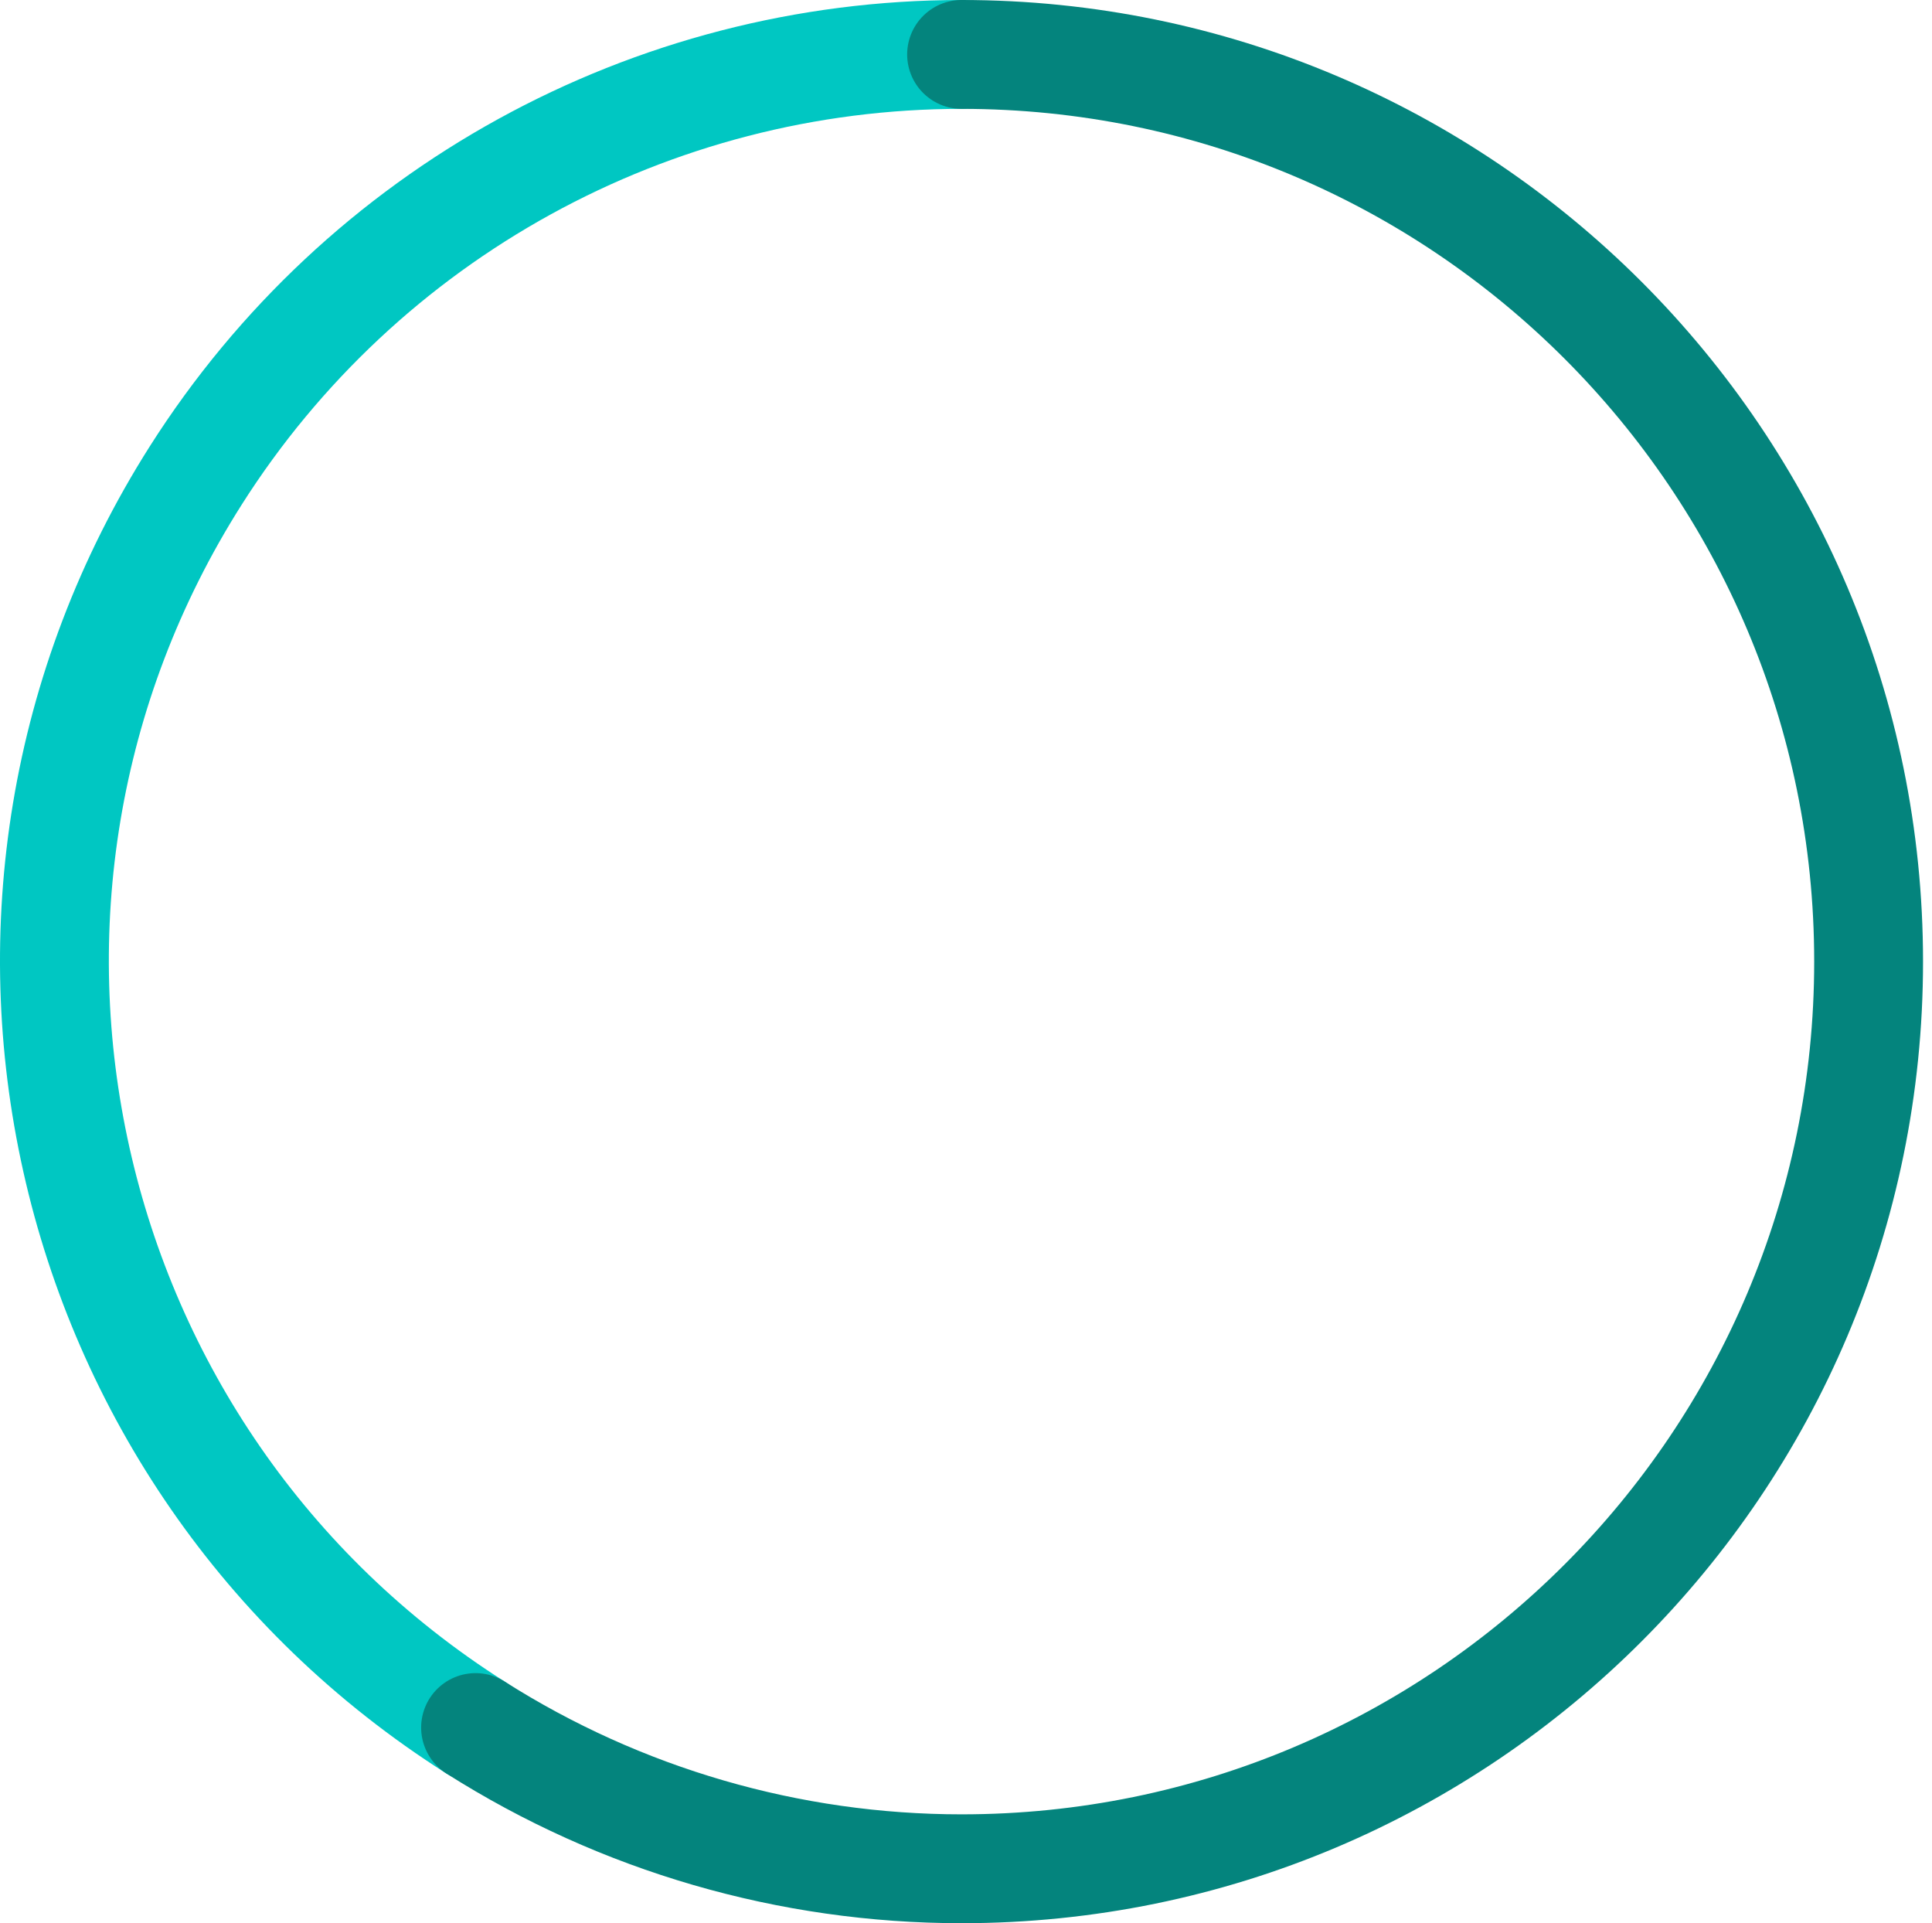 <?xml version="1.0" encoding="UTF-8"?> <svg xmlns="http://www.w3.org/2000/svg" width="213" height="212" viewBox="0 0 213 212" fill="none"> <path d="M52.43 190.433C5.799 160.84 -8.013 99.048 21.58 52.417C39.923 23.512 71.779 6 106.013 6" stroke="#00C7C2" stroke-width="12" stroke-linecap="round"></path> <path d="M106.012 6C161.241 6 206.012 50.772 206.012 106C206.012 161.228 161.241 206 106.012 206C87.036 206 68.452 200.601 52.43 190.433" stroke="#04847D" stroke-width="12" stroke-linecap="round"></path> </svg> 